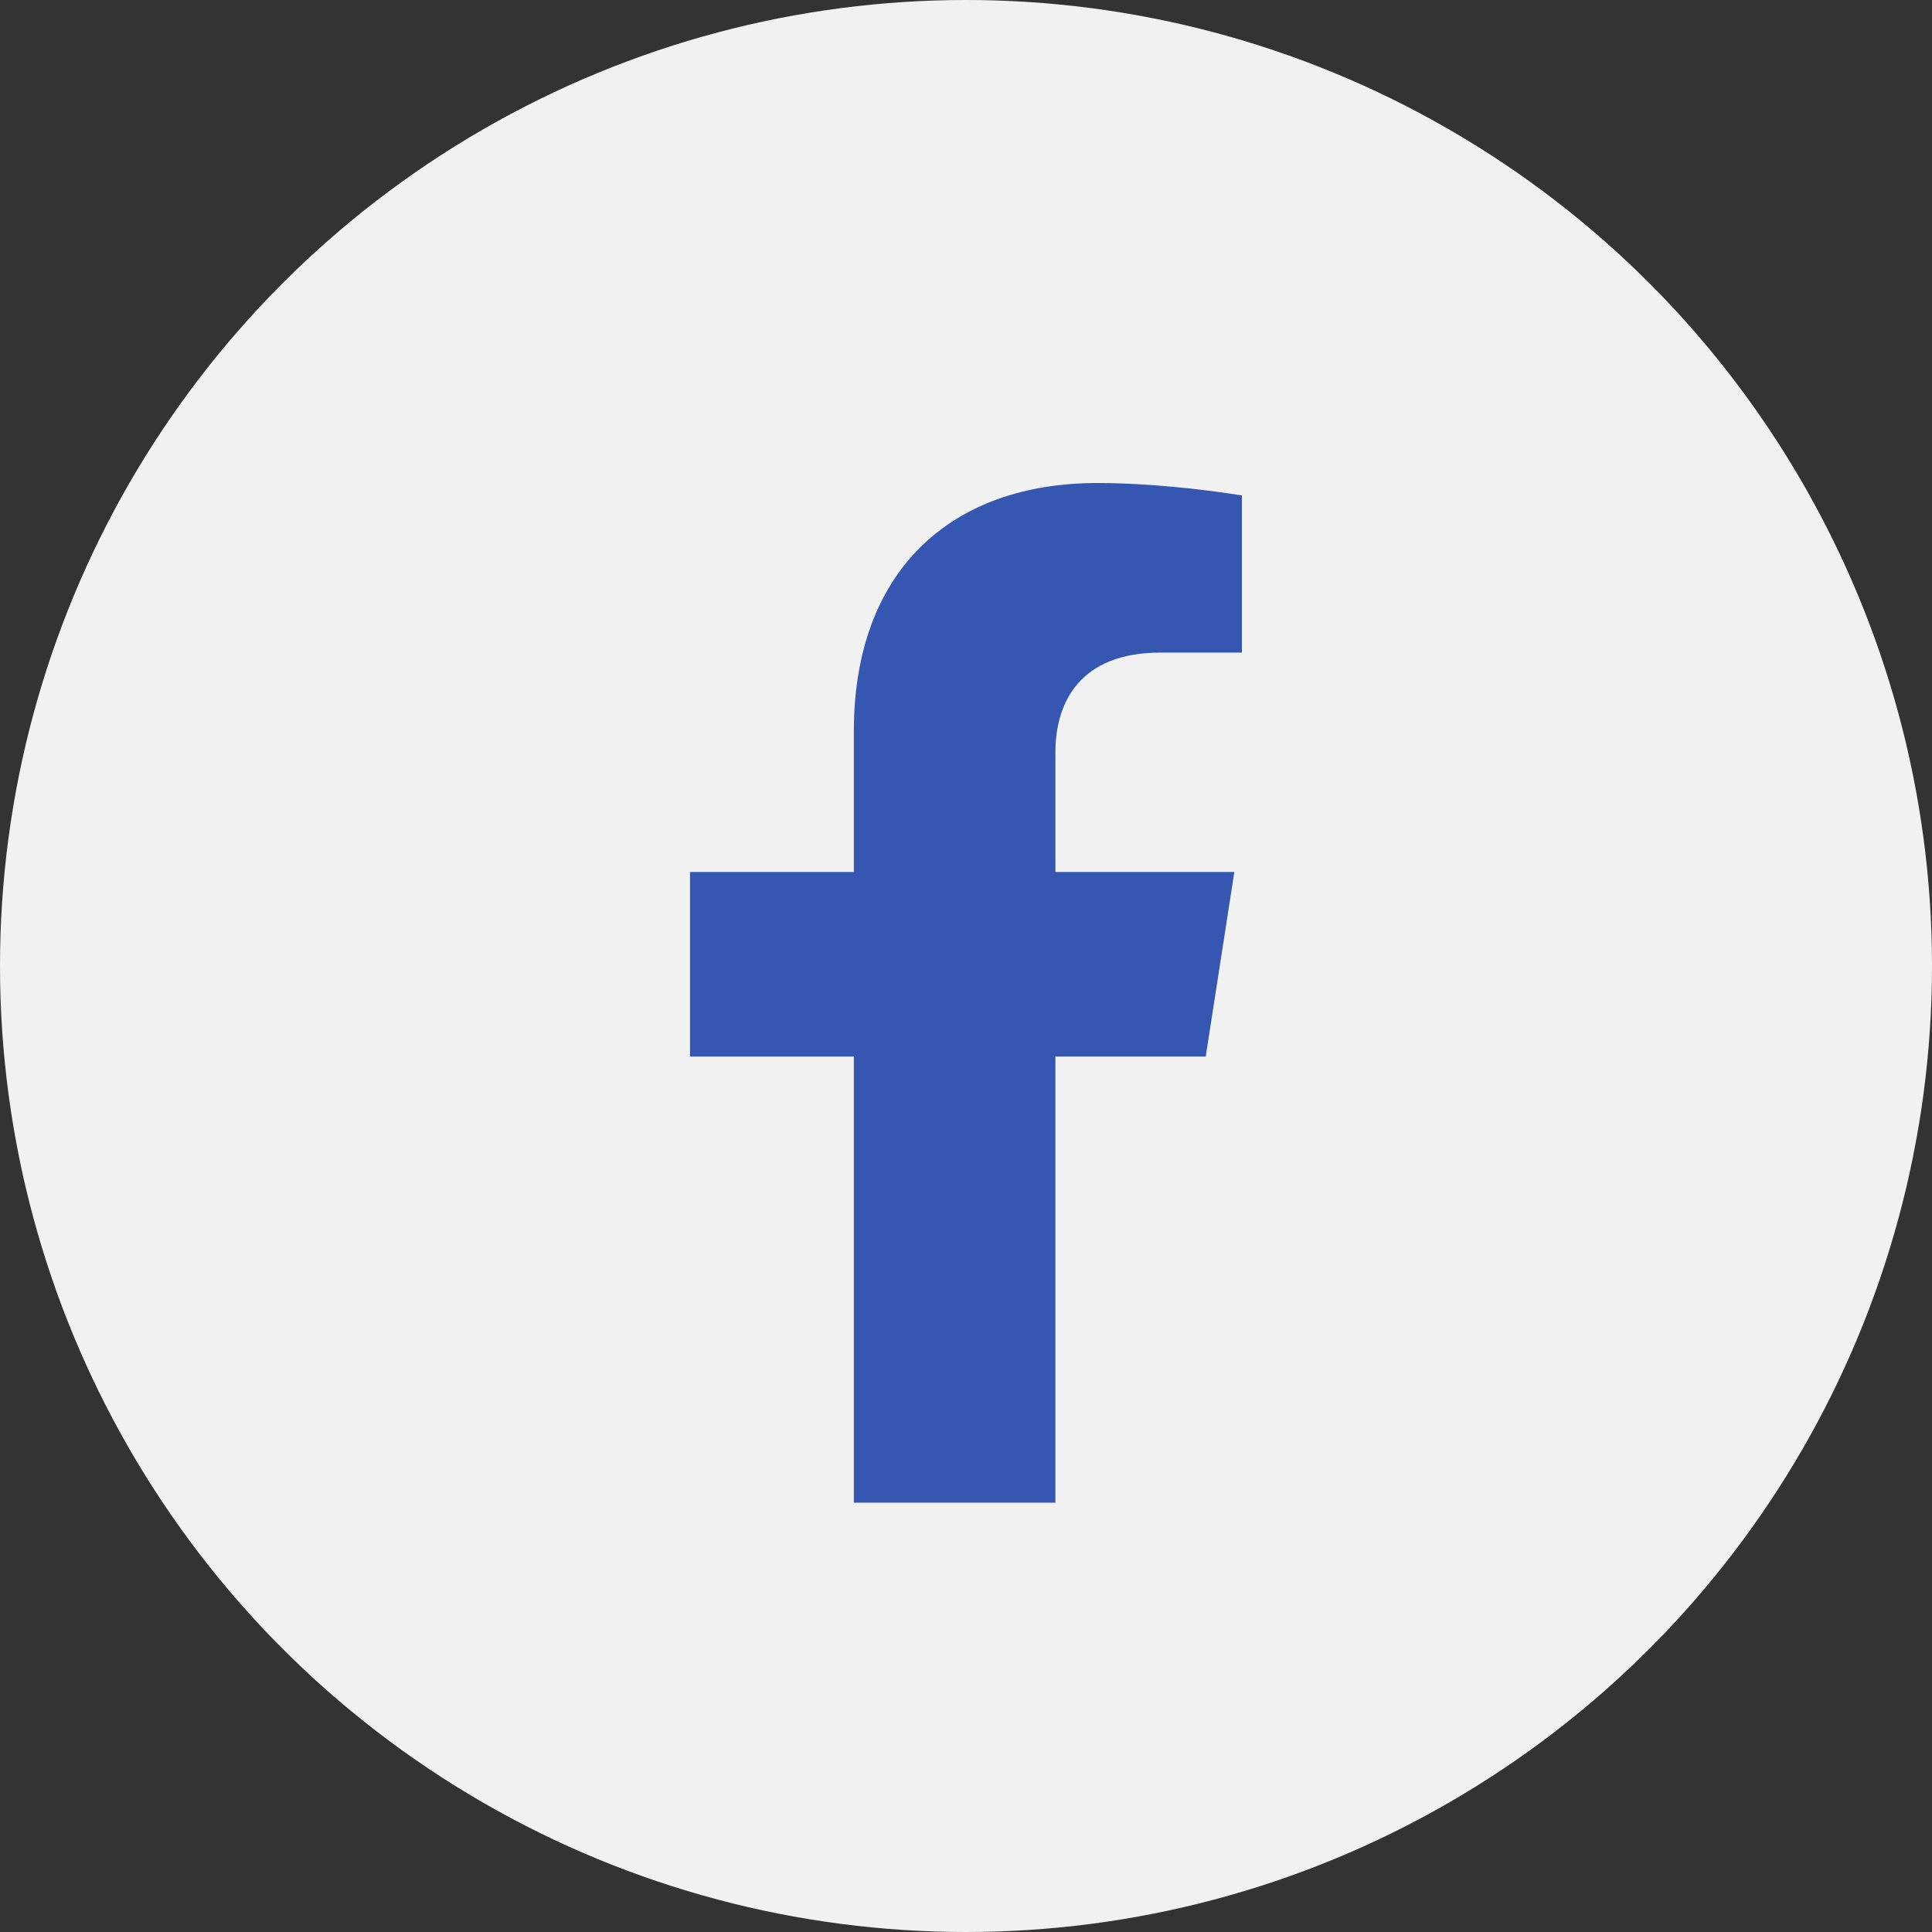 <svg width="36" height="36" viewBox="0 0 36 36" fill="none" xmlns="http://www.w3.org/2000/svg">
    <rect x="0" y="0" width="36" height="36" fill="#333333" stroke="none"/>
    <circle cx="18" cy="18" r="18" fill="#fff" fill-opacity=".93"/>
    <path d="m22.467 19.688.533-3.44h-3.334v-2.23c0-.941.466-1.858 1.959-1.858h1.516V9.232S21.765 9 20.45 9c-2.746 0-4.54 1.647-4.54 4.628v2.62h-3.053v3.44h3.053V28h3.756v-8.313h2.8z" fill="#3557B1"/>
</svg>

